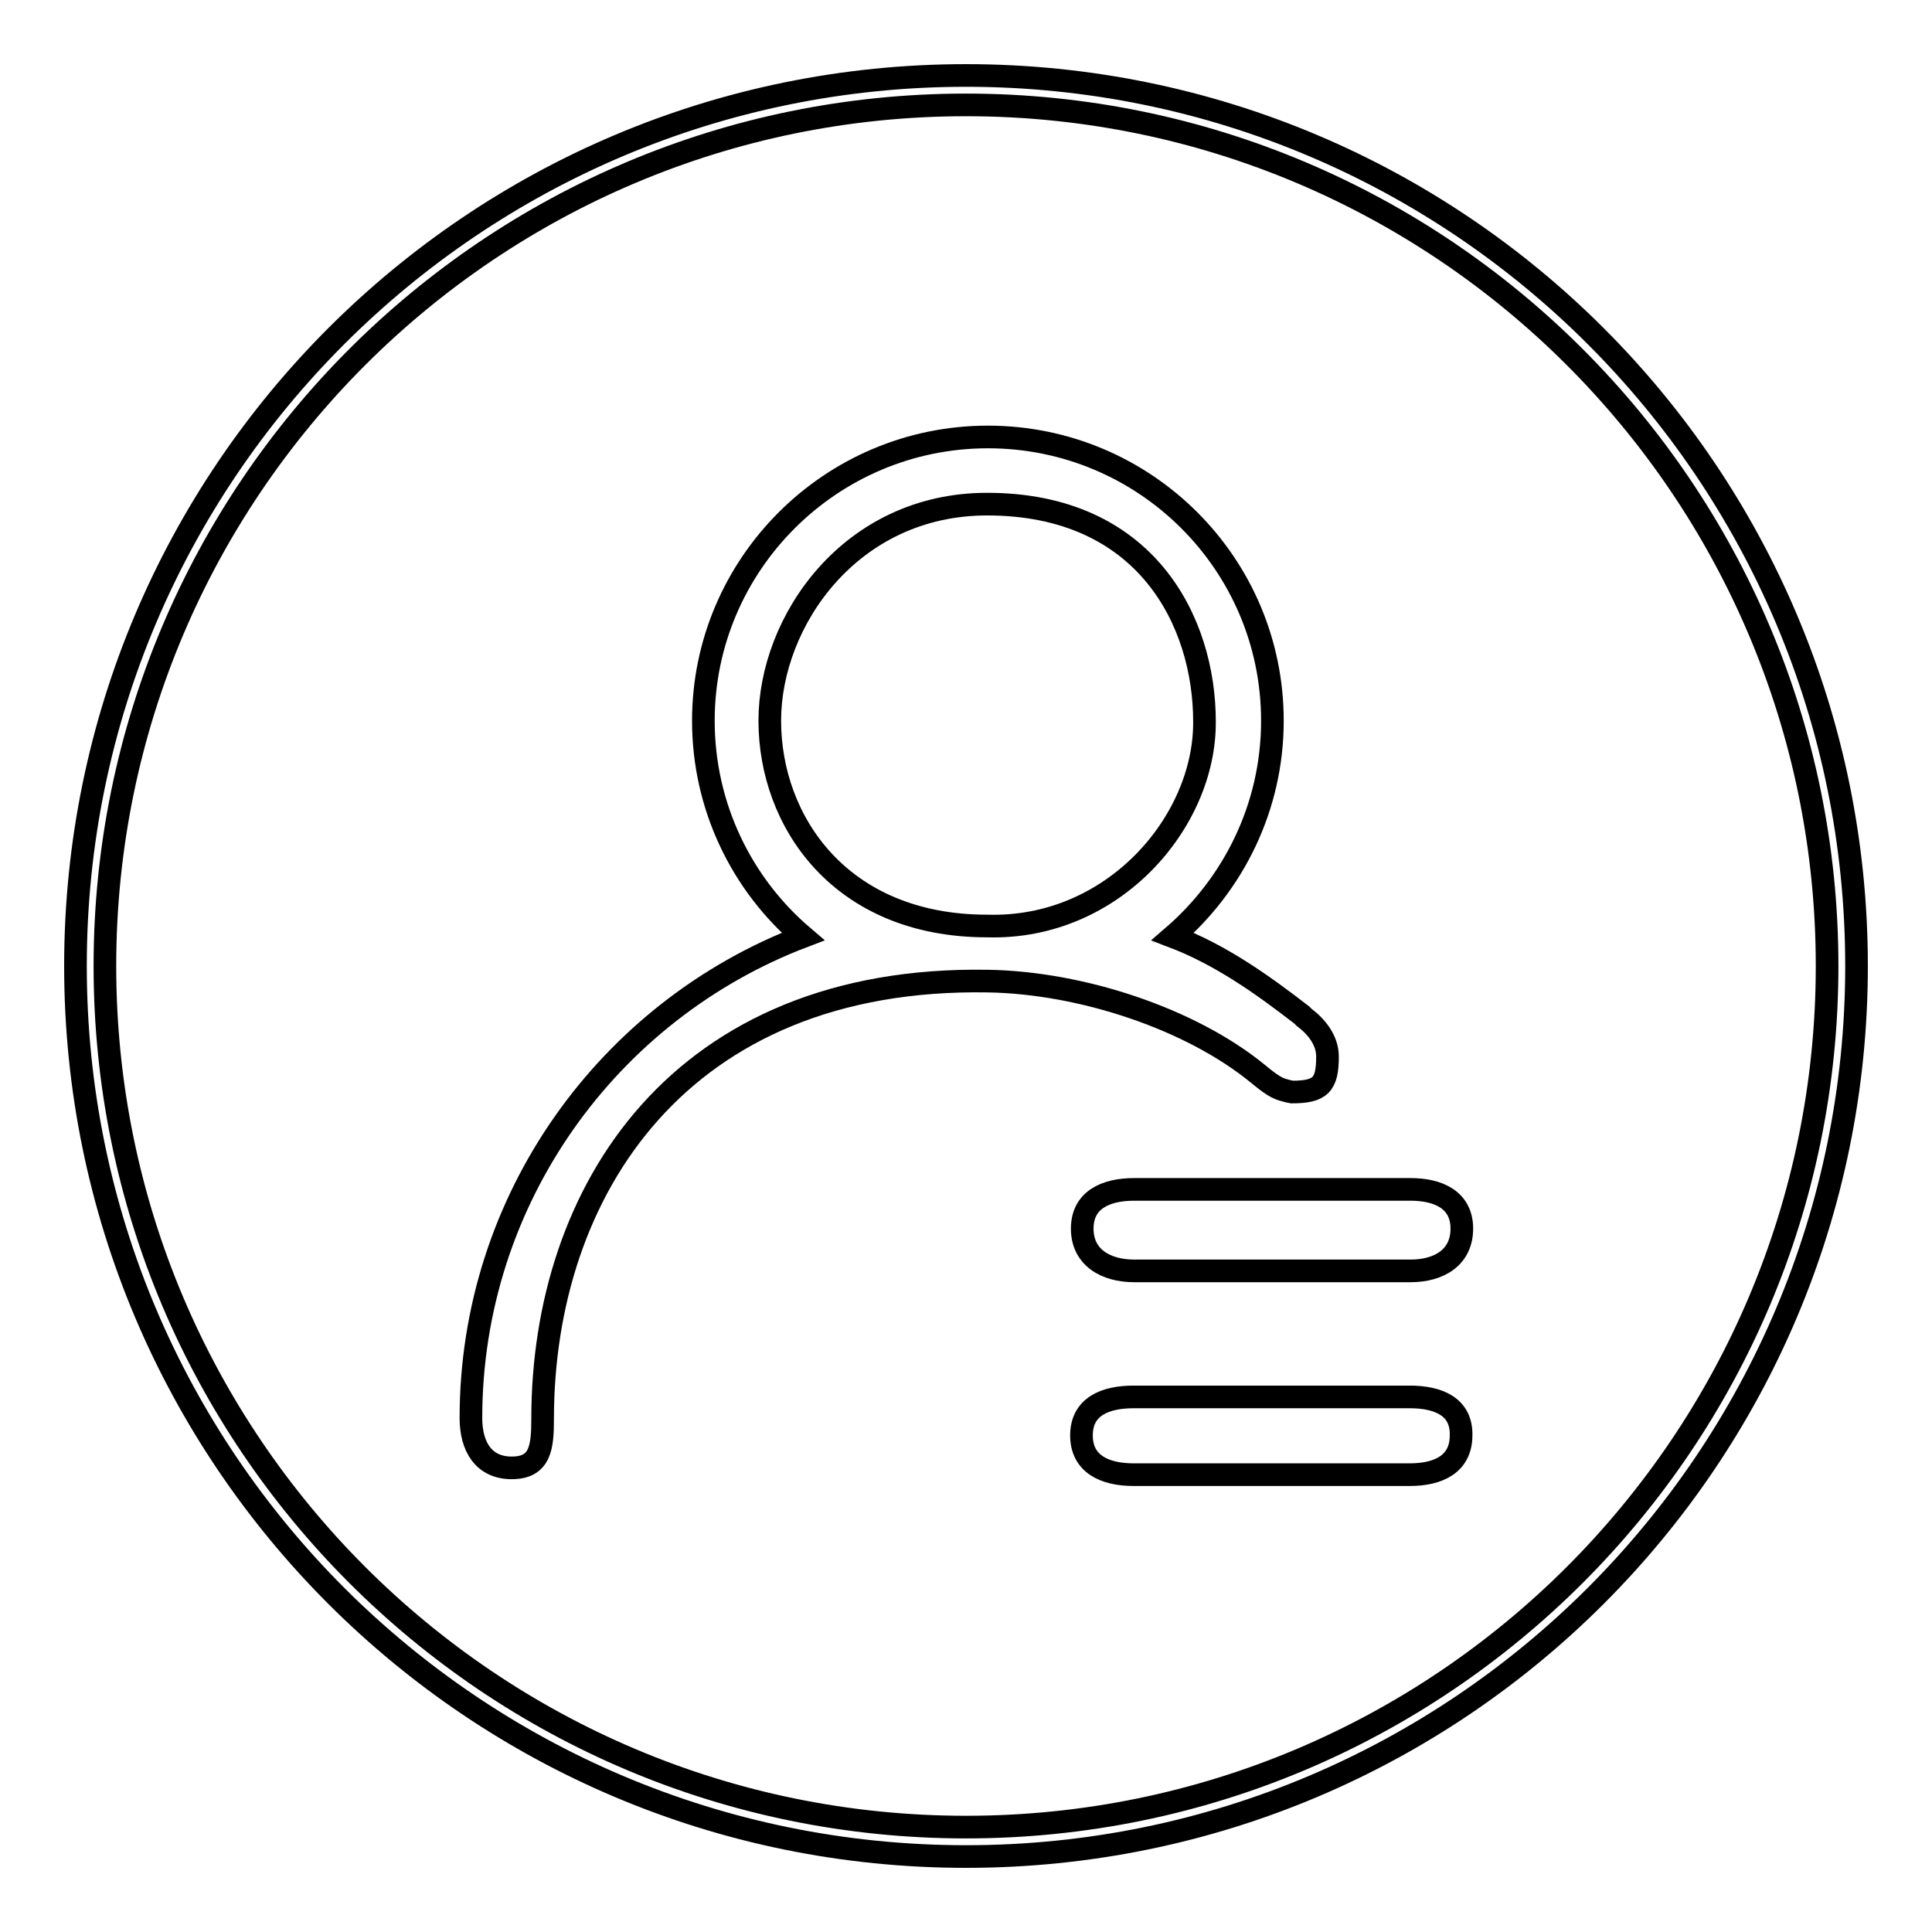 <?xml version="1.0" encoding="utf-8"?>
<!-- Svg Vector Icons : http://www.onlinewebfonts.com/icon -->
<!DOCTYPE svg PUBLIC "-//W3C//DTD SVG 1.1//EN" "http://www.w3.org/Graphics/SVG/1.1/DTD/svg11.dtd">
<svg version="1.1" xmlns="http://www.w3.org/2000/svg" xmlns:xlink="http://www.w3.org/1999/xlink" x="0px" y="0px" viewBox="0 0 256 256" enable-background="new 0 0 256 256" xml:space="preserve">
<g><g><path stroke-width="3" fill-opacity="0" stroke="#000000"  d="M246,128c0,65.2-52.8,118-118,118c-65.2,0-118-52.8-118-118C10,62.8,62.8,10,128,10C193.2,10,246,62.8,246,128z M128,13.9C65,13.9,13.9,65,13.9,128c0,63,51.1,114.1,114.1,114.1c63,0,114.1-51.1,114.1-114.1C242.1,65,191,13.9,128,13.9z"/><path stroke-width="3" fill-opacity="0" stroke="#000000"  d="M171.2,144.7c3.8,0,4.7-1,4.7-4.7c0-2.2-1.5-4-3.1-5.2l-0.3-0.3c-5.3-4.1-10.8-8-17.1-10.4c8-6.9,13.2-17.1,13.2-28.6c0-20.8-16.9-37.6-37.7-37.6c-20.8,0-37.7,16.9-37.7,37.6c0,11.4,5.1,21.7,13.2,28.6c-25.7,9.8-44,34.7-44,63.8v0c0,3.8,1.7,6.6,5.4,6.6c3.8,0,4.1-2.7,4.1-6.5c0-30.2,18.2-58.7,59-58c12.4,0.2,26.9,5,35.8,12.3c2.4,2,2.9,2,4,2.3L171.2,144.7L171.2,144.7z M130.8,122.7c-19.5,0-28.8-13.9-28.8-27.2c0-13.2,10.7-28.7,28.8-28.7c21.1,0,28.8,15.6,28.8,28.8C159.7,108.9,147.5,123.2,130.8,122.7L130.8,122.7L130.8,122.7z M143.4,162.8c0,3.8,3.1,5.6,6.9,5.6h36.6c3.8,0,6.8-1.8,6.8-5.6s-3.1-5.2-6.8-5.2h-36.6C146.5,157.6,143.4,159,143.4,162.8L143.4,162.8L143.4,162.8z M186.8,185.1h-36.6c-3.8,0-6.9,1.3-6.9,5.1s3.1,5.2,6.9,5.2h36.6c3.8,0,6.8-1.4,6.8-5.2C193.7,186.4,190.6,185.1,186.8,185.1L186.8,185.1L186.8,185.1z"/></g></g>
</svg>